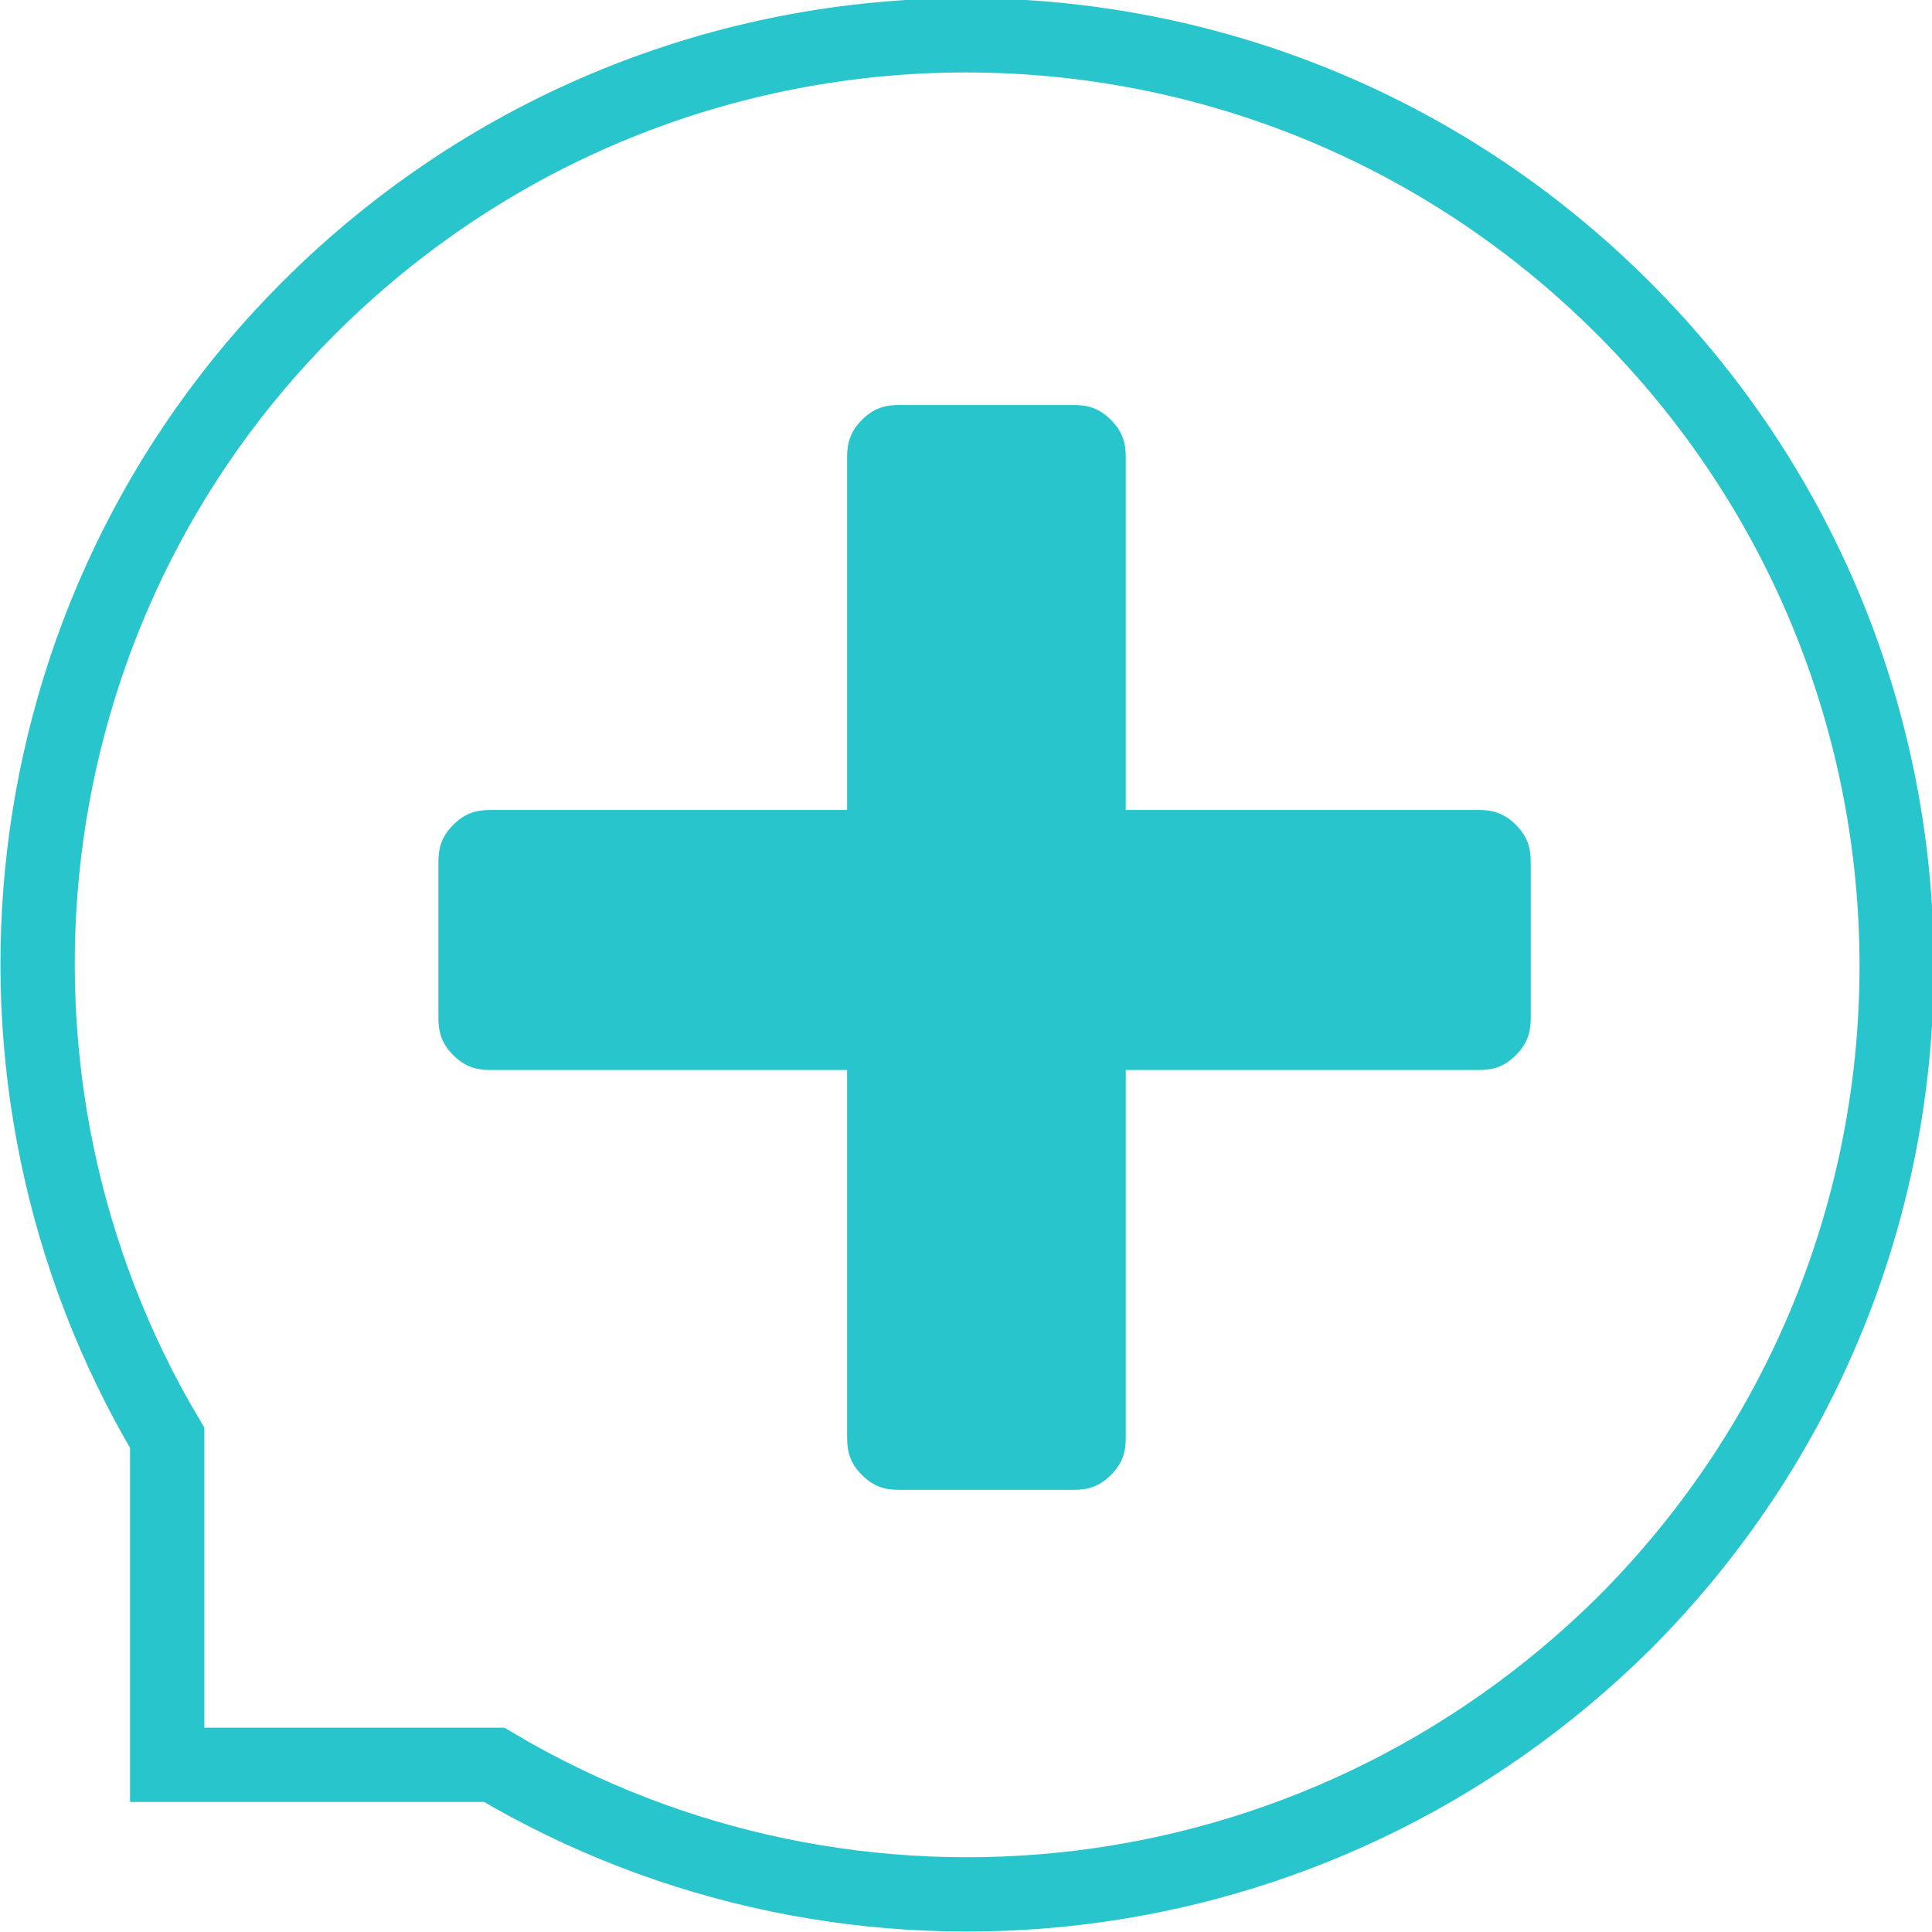 <?xml version="1.0" encoding="utf-8"?>
<!-- Generator: Adobe Illustrator 25.4.1, SVG Export Plug-In . SVG Version: 6.00 Build 0)  -->
<svg version="1.1" id="レイヤー_1" xmlns="http://www.w3.org/2000/svg" xmlns:xlink="http://www.w3.org/1999/xlink" x="0px"
	 y="0px" width="52px" height="52px" viewBox="0 0 52 52" style="enable-background:new 0 0 52 52;" xml:space="preserve">
<style type="text/css">
	.st0{fill:#29C5CC;}
	.st1{fill:none;stroke:#29C5CC;stroke-width:2;stroke-miterlimit:10;}
</style>
<g>
	<g>
		<path class="st0" d="M23.2,39.7c-0.3-0.3-0.4-0.6-0.4-1v-9.9h-9.6c-0.4,0-0.7-0.1-1-0.4c-0.3-0.3-0.4-0.6-0.4-1v-4.2
			c0-0.4,0.1-0.7,0.4-1c0.3-0.3,0.6-0.4,1-0.4h9.6v-9.5c0-0.4,0.1-0.7,0.4-1c0.3-0.3,0.6-0.4,1-0.4h4.7c0.4,0,0.7,0.1,1,0.4
			c0.3,0.3,0.4,0.6,0.4,1v9.5h9.5c0.4,0,0.7,0.1,1,0.4c0.3,0.3,0.4,0.6,0.4,1v4.2c0,0.4-0.1,0.7-0.4,1c-0.3,0.3-0.6,0.4-1,0.4h-9.5
			v9.9c0,0.4-0.1,0.7-0.4,1c-0.3,0.3-0.6,0.4-1,0.4h-4.7C23.8,40.1,23.5,40,23.2,39.7z"/>
	</g>
	<path class="st1" d="M43.7,43.7c9.8-9.8,9.8-25.6,0-35.4s-25.6-9.8-35.4,0c-8.2,8.2-9.5,20.8-3.8,30.4l0,8.8h8.8
		C22.9,53.2,35.4,51.9,43.7,43.7z"/>
</g>
<g>
</g>
<g>
</g>
<g>
</g>
<g>
</g>
<g>
</g>
<g>
</g>
<g>
</g>
<g>
</g>
<g>
</g>
<g>
</g>
<g>
</g>
<g>
</g>
<g>
</g>
<g>
</g>
<g>
</g>
</svg>
